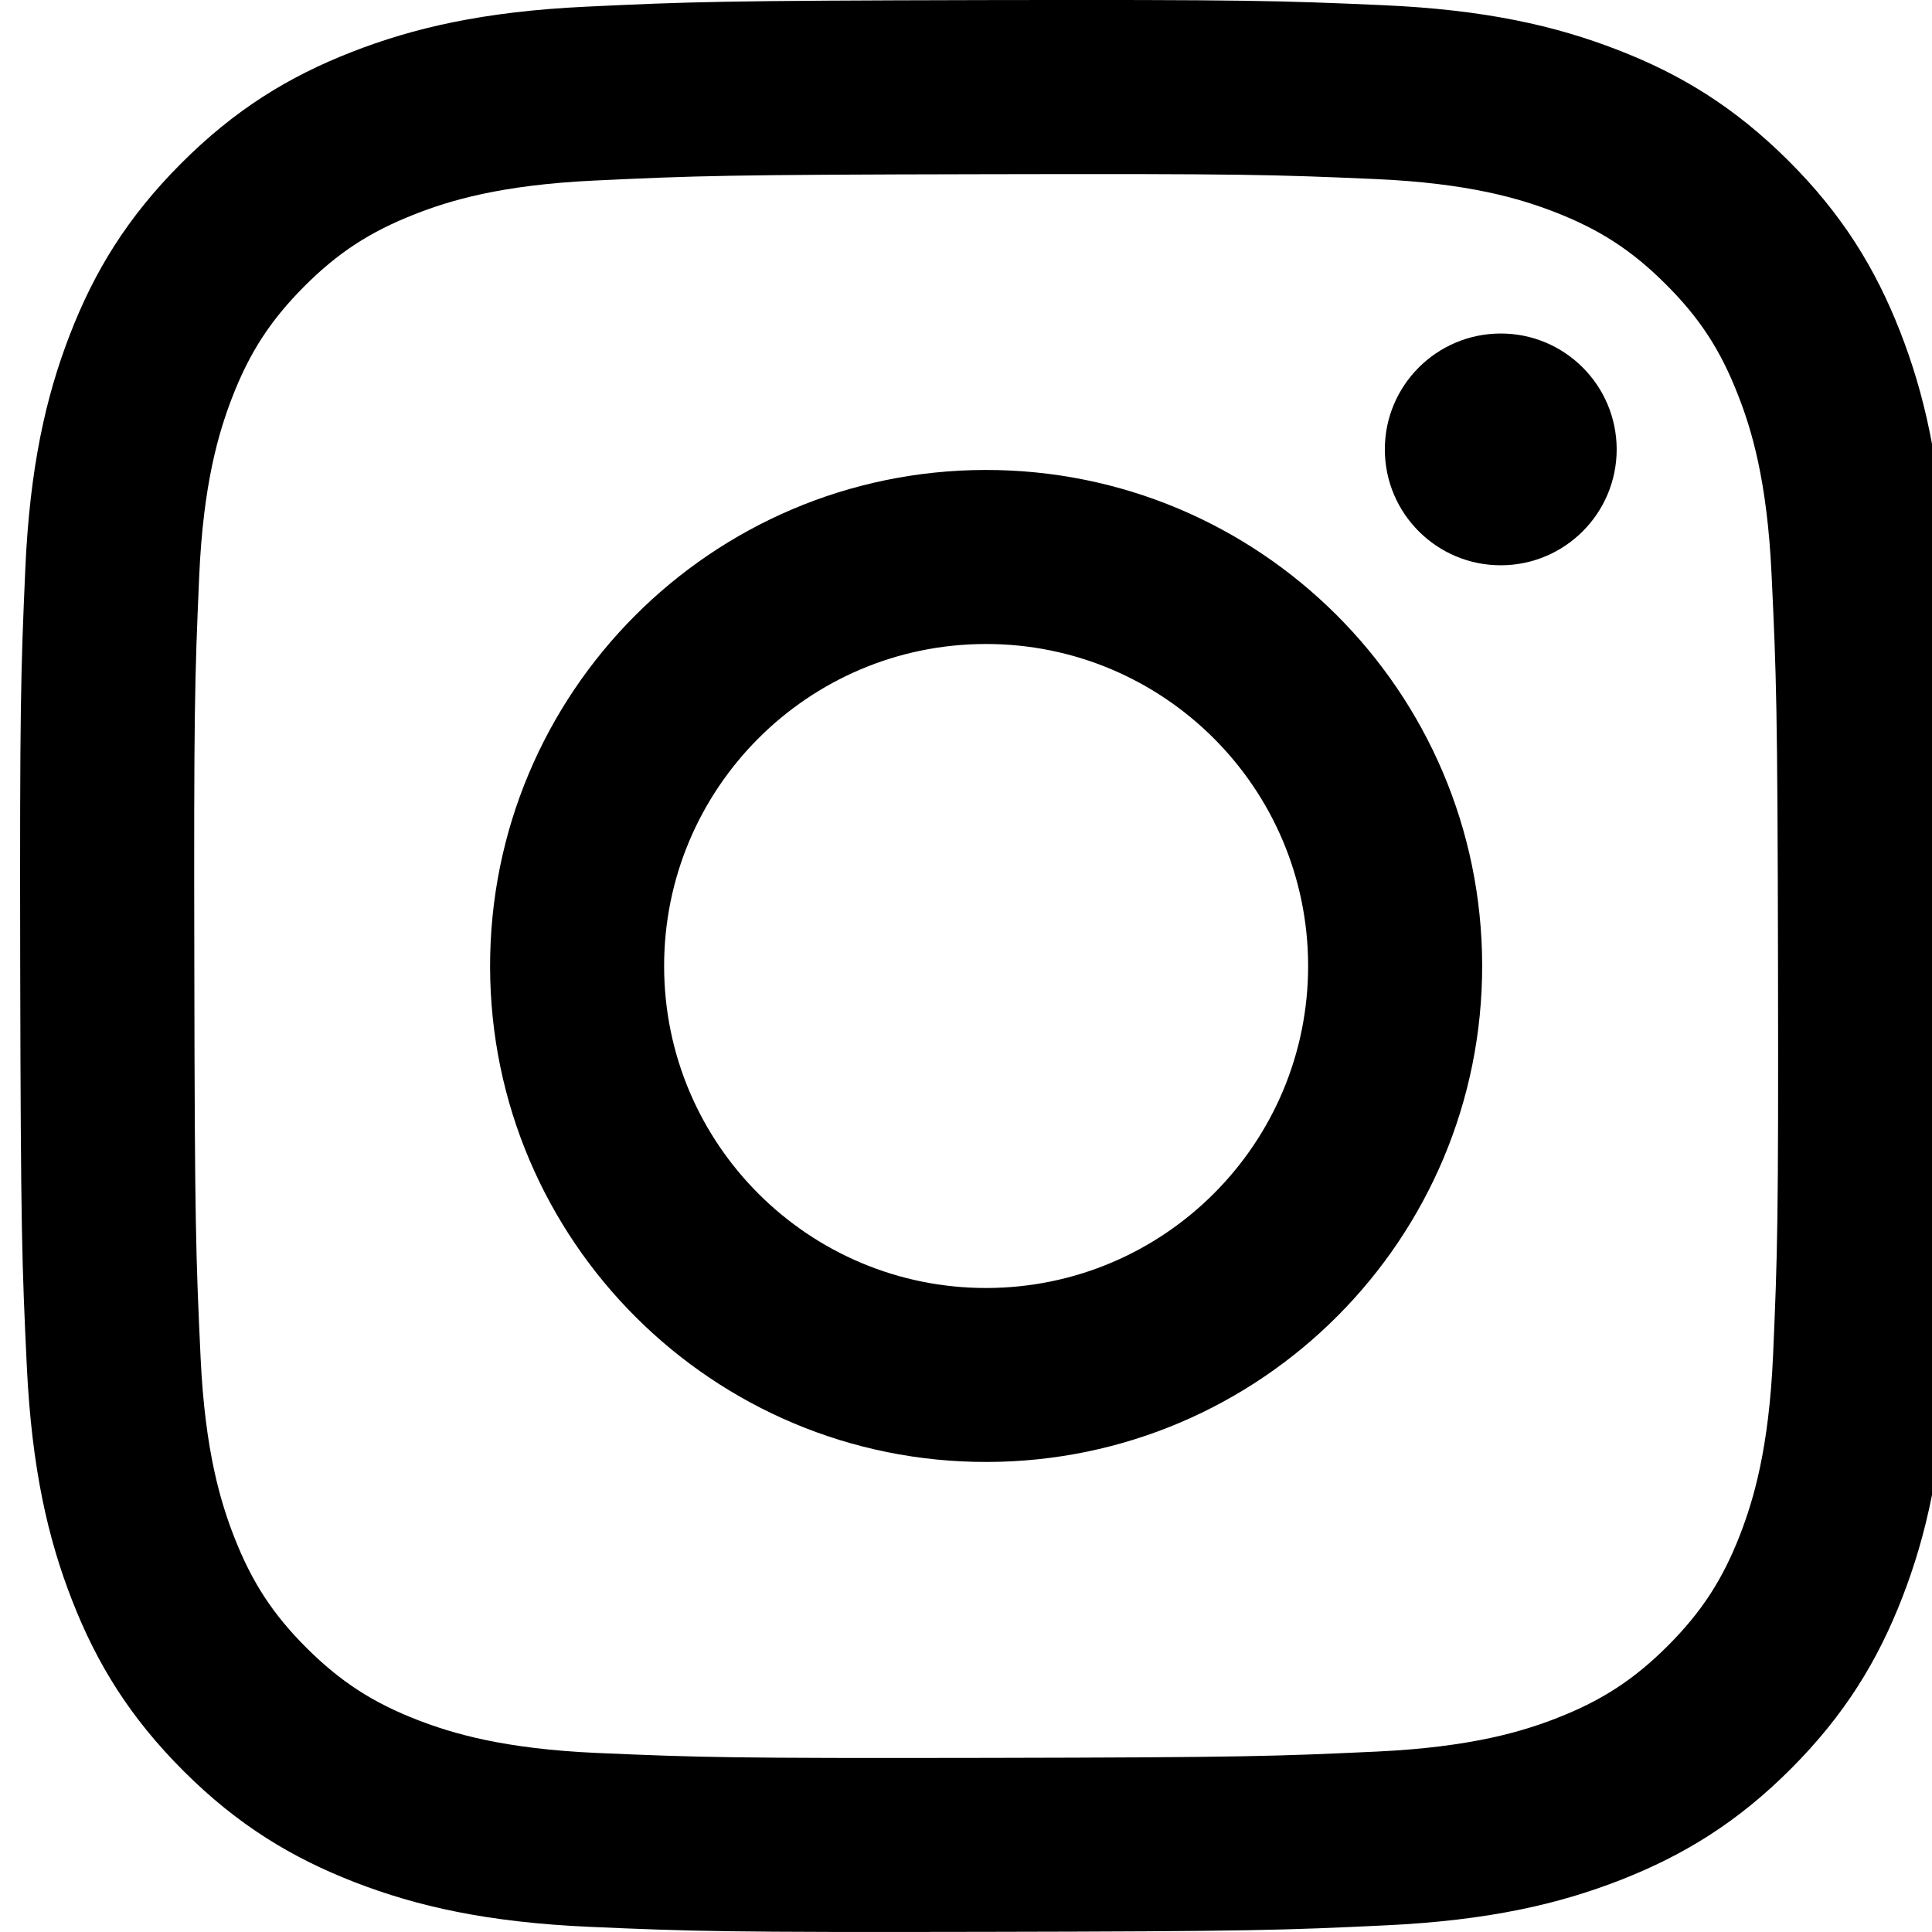 <svg
    width="24"
    height="24"
    viewBox="0 0 24 24"
    fill="none"
    xmlns="http://www.w3.org/2000/svg"
>
    <path
        d="M18.645 7.022C17.851 7.024 17.204 6.38 17.203 5.585C17.201 4.791 17.845 4.145 18.64 4.143C19.435 4.141 20.081 4.785 20.083 5.58C20.084 6.375 19.44 7.021 18.645 7.022Z"
        fill="currentColor"
    />
    <path
        fillRule="evenodd"
        clipRule="evenodd"
        d="M12.261 18.161C8.859 18.168 6.095 15.415 6.088 12.012C6.082 8.609 8.835 5.845 12.238 5.838C15.641 5.832 18.405 8.586 18.412 11.988C18.419 15.391 15.664 18.154 12.261 18.161ZM12.242 8C10.034 8.004 8.246 9.799 8.25 12.007C8.254 14.217 10.049 16.004 12.257 16C14.466 15.995 16.254 14.201 16.25 11.992C16.245 9.783 14.451 7.996 12.242 8Z"
        fill="currentColor"
    />
    <path
        fillRule="evenodd"
        clipRule="evenodd"
        d="M4.369 0.646C5.131 0.348 6.003 0.143 7.28 0.083C8.56 0.022 8.969 0.008 12.227 0.001C15.486 -0.005 15.894 0.008 17.174 0.064C18.452 0.12 19.324 0.321 20.088 0.617C20.878 0.921 21.548 1.331 22.216 1.996C22.884 2.662 23.295 3.33 23.604 4.119C23.902 4.882 24.106 5.753 24.167 7.031C24.228 8.31 24.242 8.718 24.249 11.977C24.255 15.235 24.242 15.644 24.186 16.925C24.13 18.201 23.929 19.074 23.634 19.837C23.328 20.628 22.919 21.298 22.254 21.966C21.589 22.634 20.92 23.045 20.131 23.354C19.368 23.652 18.497 23.856 17.22 23.917C15.94 23.978 15.532 23.992 12.272 23.998C9.015 24.005 8.606 23.992 7.326 23.936C6.049 23.88 5.176 23.679 4.413 23.384C3.623 23.078 2.952 22.67 2.284 22.004C1.616 21.338 1.204 20.67 0.896 19.881C0.598 19.119 0.394 18.247 0.333 16.971C0.272 15.69 0.258 15.281 0.251 12.023C0.245 8.764 0.258 8.356 0.314 7.076C0.37 5.799 0.571 4.926 0.866 4.162C1.171 3.372 1.58 2.702 2.246 2.034C2.912 1.366 3.58 0.954 4.369 0.646ZM5.192 21.368C5.615 21.531 6.25 21.725 7.42 21.776C8.686 21.831 9.065 21.843 12.268 21.837C15.473 21.831 15.852 21.817 17.118 21.758C18.286 21.702 18.922 21.506 19.344 21.341C19.904 21.122 20.303 20.86 20.722 20.441C21.141 20.02 21.401 19.619 21.618 19.059C21.781 18.635 21.975 18 22.026 16.83C22.081 15.565 22.093 15.185 22.087 11.981C22.081 8.778 22.067 8.398 22.007 7.133C21.952 5.963 21.756 5.328 21.59 4.906C21.372 4.345 21.111 3.947 20.69 3.528C20.269 3.108 19.869 2.849 19.308 2.632C18.886 2.469 18.249 2.275 17.08 2.224C15.814 2.169 15.435 2.157 12.231 2.164C9.027 2.17 8.648 2.183 7.383 2.243C6.213 2.298 5.579 2.494 5.156 2.66C4.596 2.879 4.197 3.139 3.777 3.56C3.359 3.981 3.099 4.38 2.882 4.942C2.72 5.365 2.524 6.001 2.474 7.17C2.419 8.436 2.407 8.815 2.414 12.019C2.419 15.223 2.433 15.602 2.492 16.867C2.547 18.037 2.745 18.672 2.91 19.095C3.129 19.654 3.389 20.053 3.81 20.473C4.231 20.891 4.631 21.151 5.192 21.368Z"
        fill="currentColor"
    />
</svg>